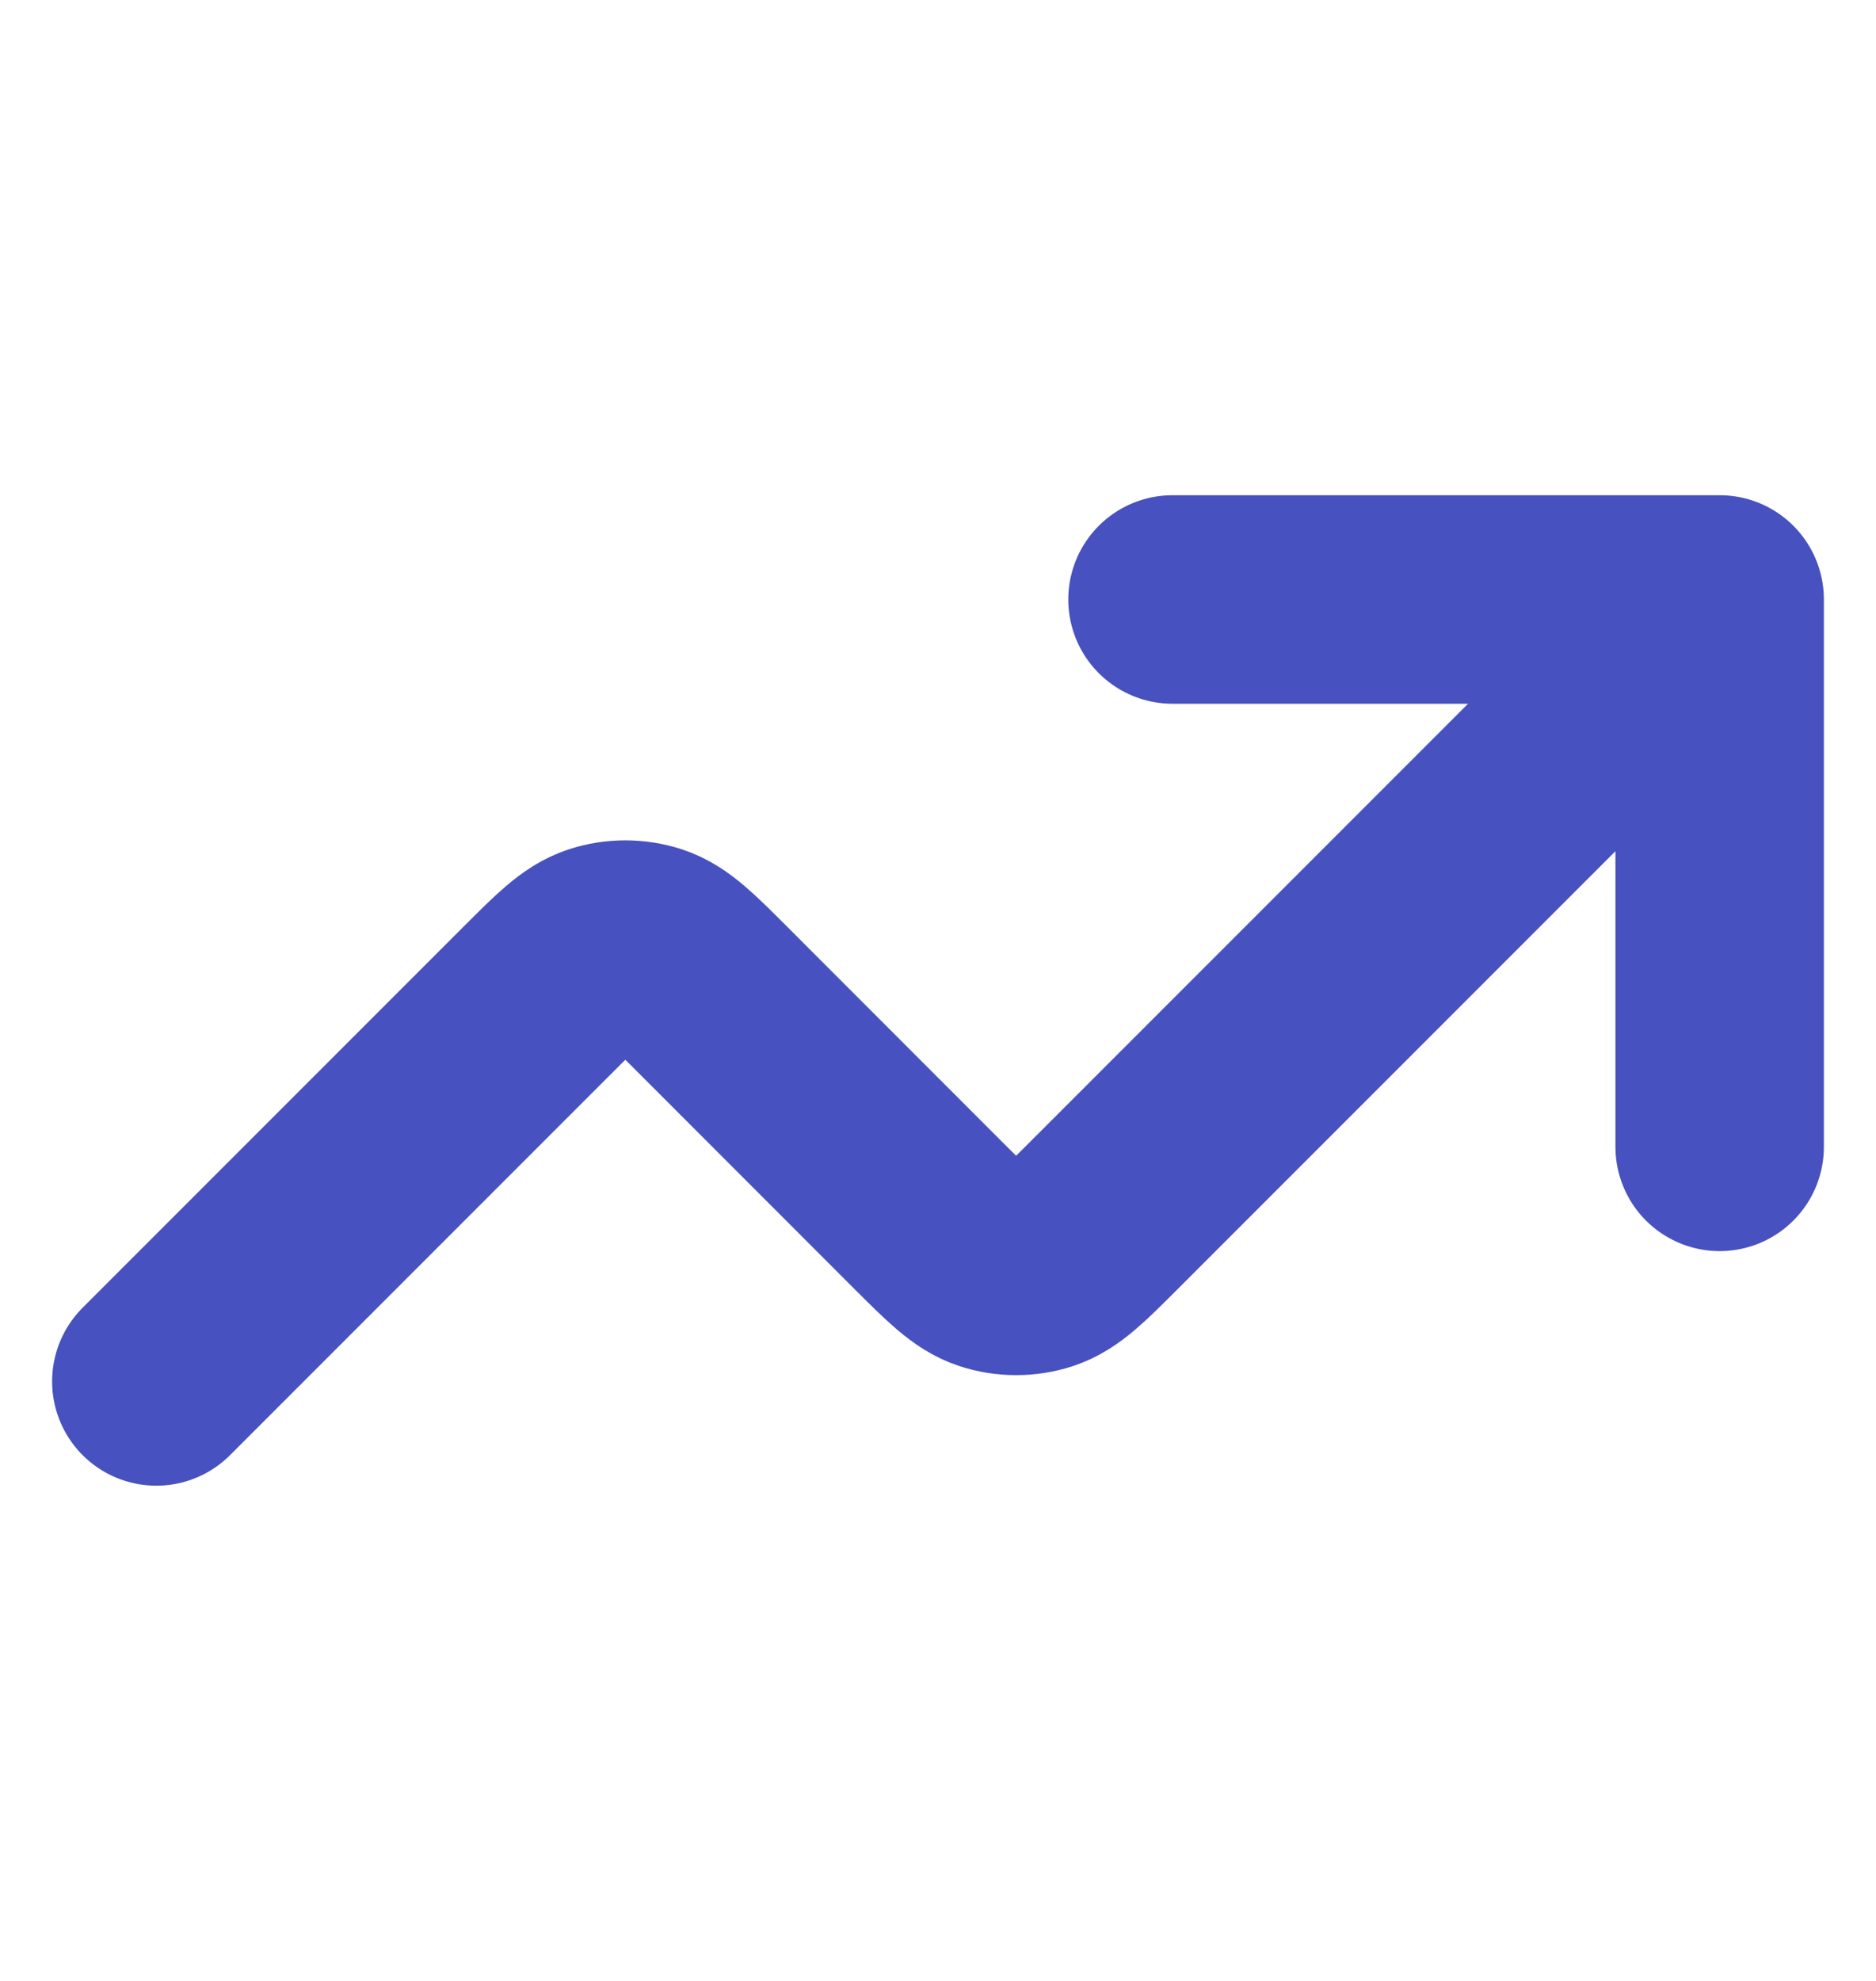 <svg width="18" height="19" viewBox="0 0 18 19" fill="none" xmlns="http://www.w3.org/2000/svg">
<path d="M16.5 5.75L10.598 11.652C10.302 11.948 10.153 12.097 9.982 12.153C9.831 12.202 9.669 12.202 9.518 12.153C9.347 12.097 9.198 11.948 8.901 11.652L6.849 9.599C6.552 9.302 6.403 9.153 6.232 9.097C6.081 9.048 5.919 9.048 5.768 9.097C5.597 9.153 5.448 9.302 5.151 9.599L1.5 13.25M16.5 5.75H11.25M16.5 5.75V11" stroke="#4751BF" stroke-width="2" stroke-linecap="round" stroke-linejoin="round"/>
</svg>
